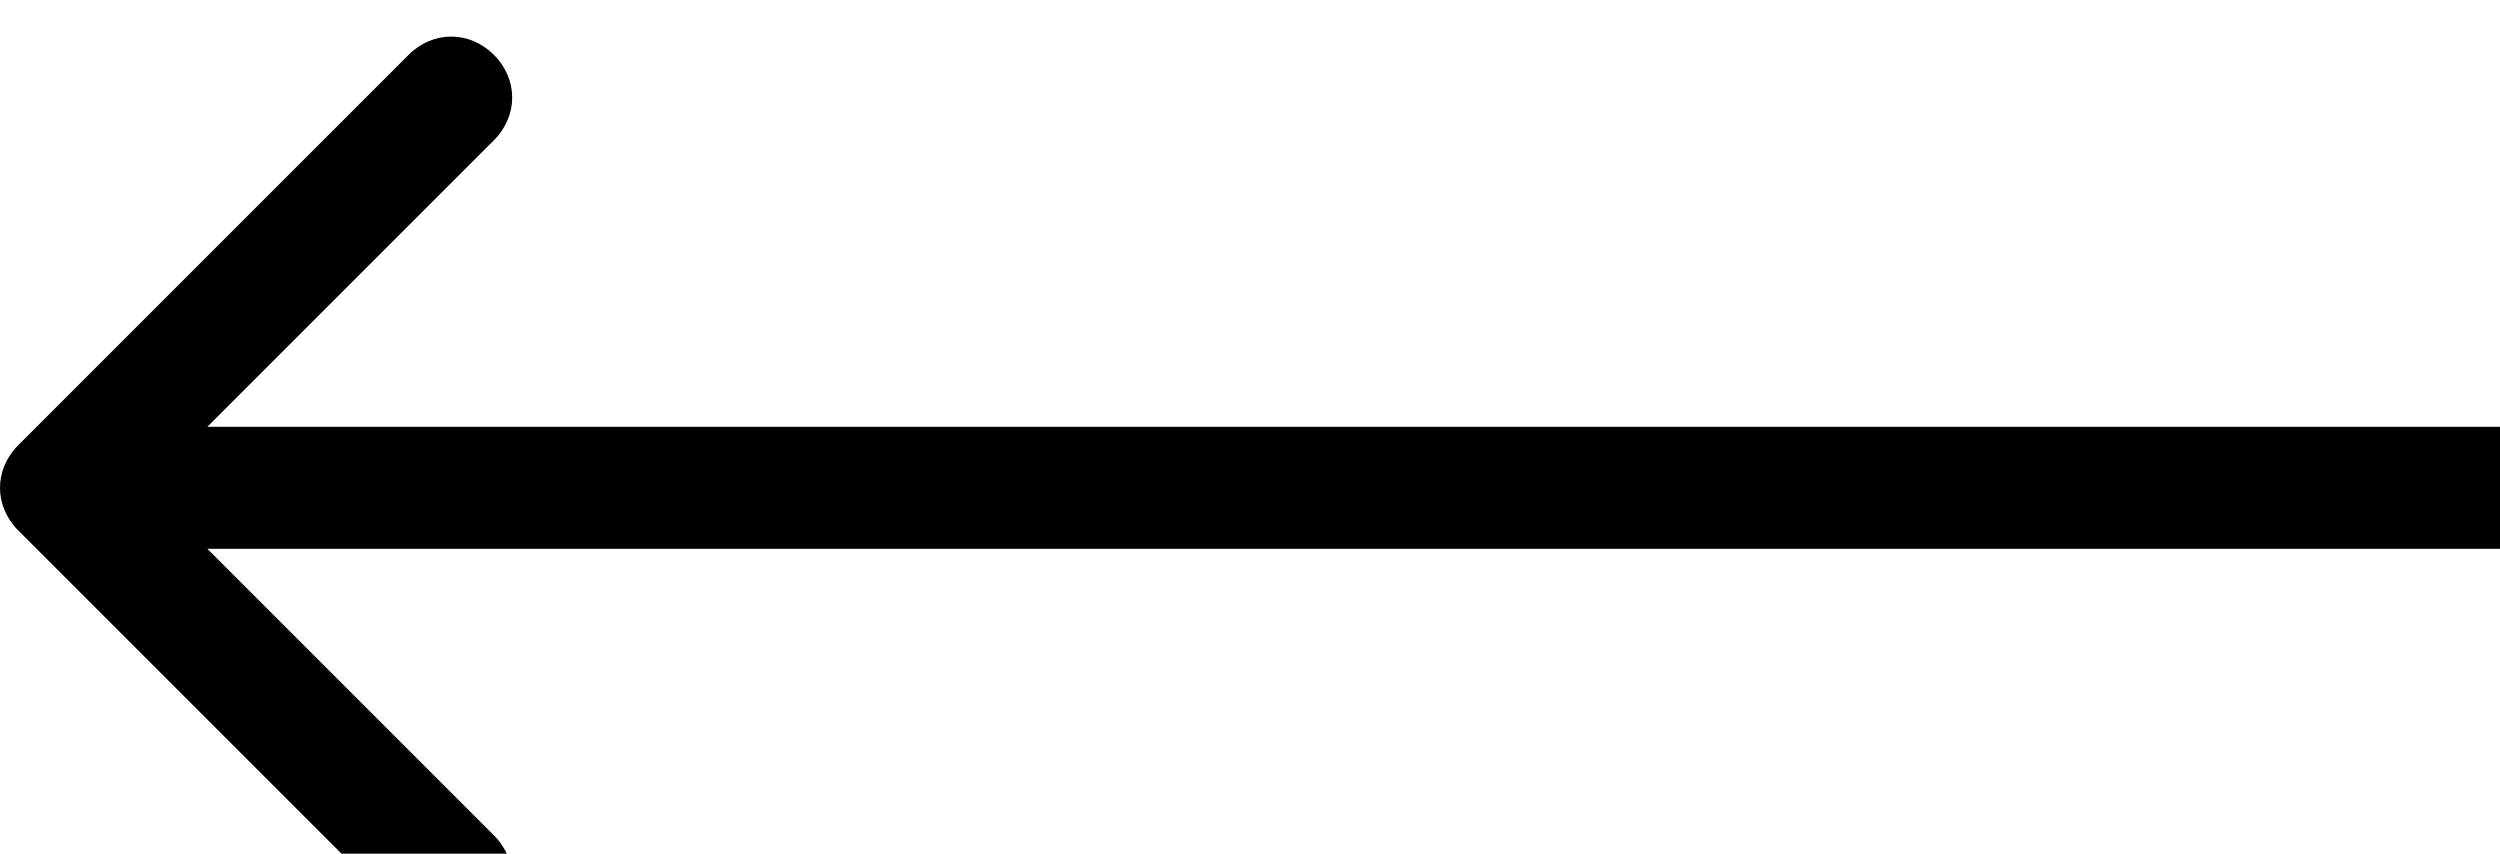 <svg width="41" height="14"  xmlns="http://www.w3.org/2000/svg" >
<path d="M0.3,7.3c-0.4,0.4-0.4,1,0,1.4l6.4,6.4c0.4,0.4,1,0.4,1.4,0c0.4-0.4,0.4-1,0-1.4L2.4,8l5.7-5.7c0.4-0.4,0.4-1,0-1.4
	c-0.4-0.4-1-0.4-1.4,0L0.3,7.3z M57,7H1v2h56V7z"/>
</svg>
